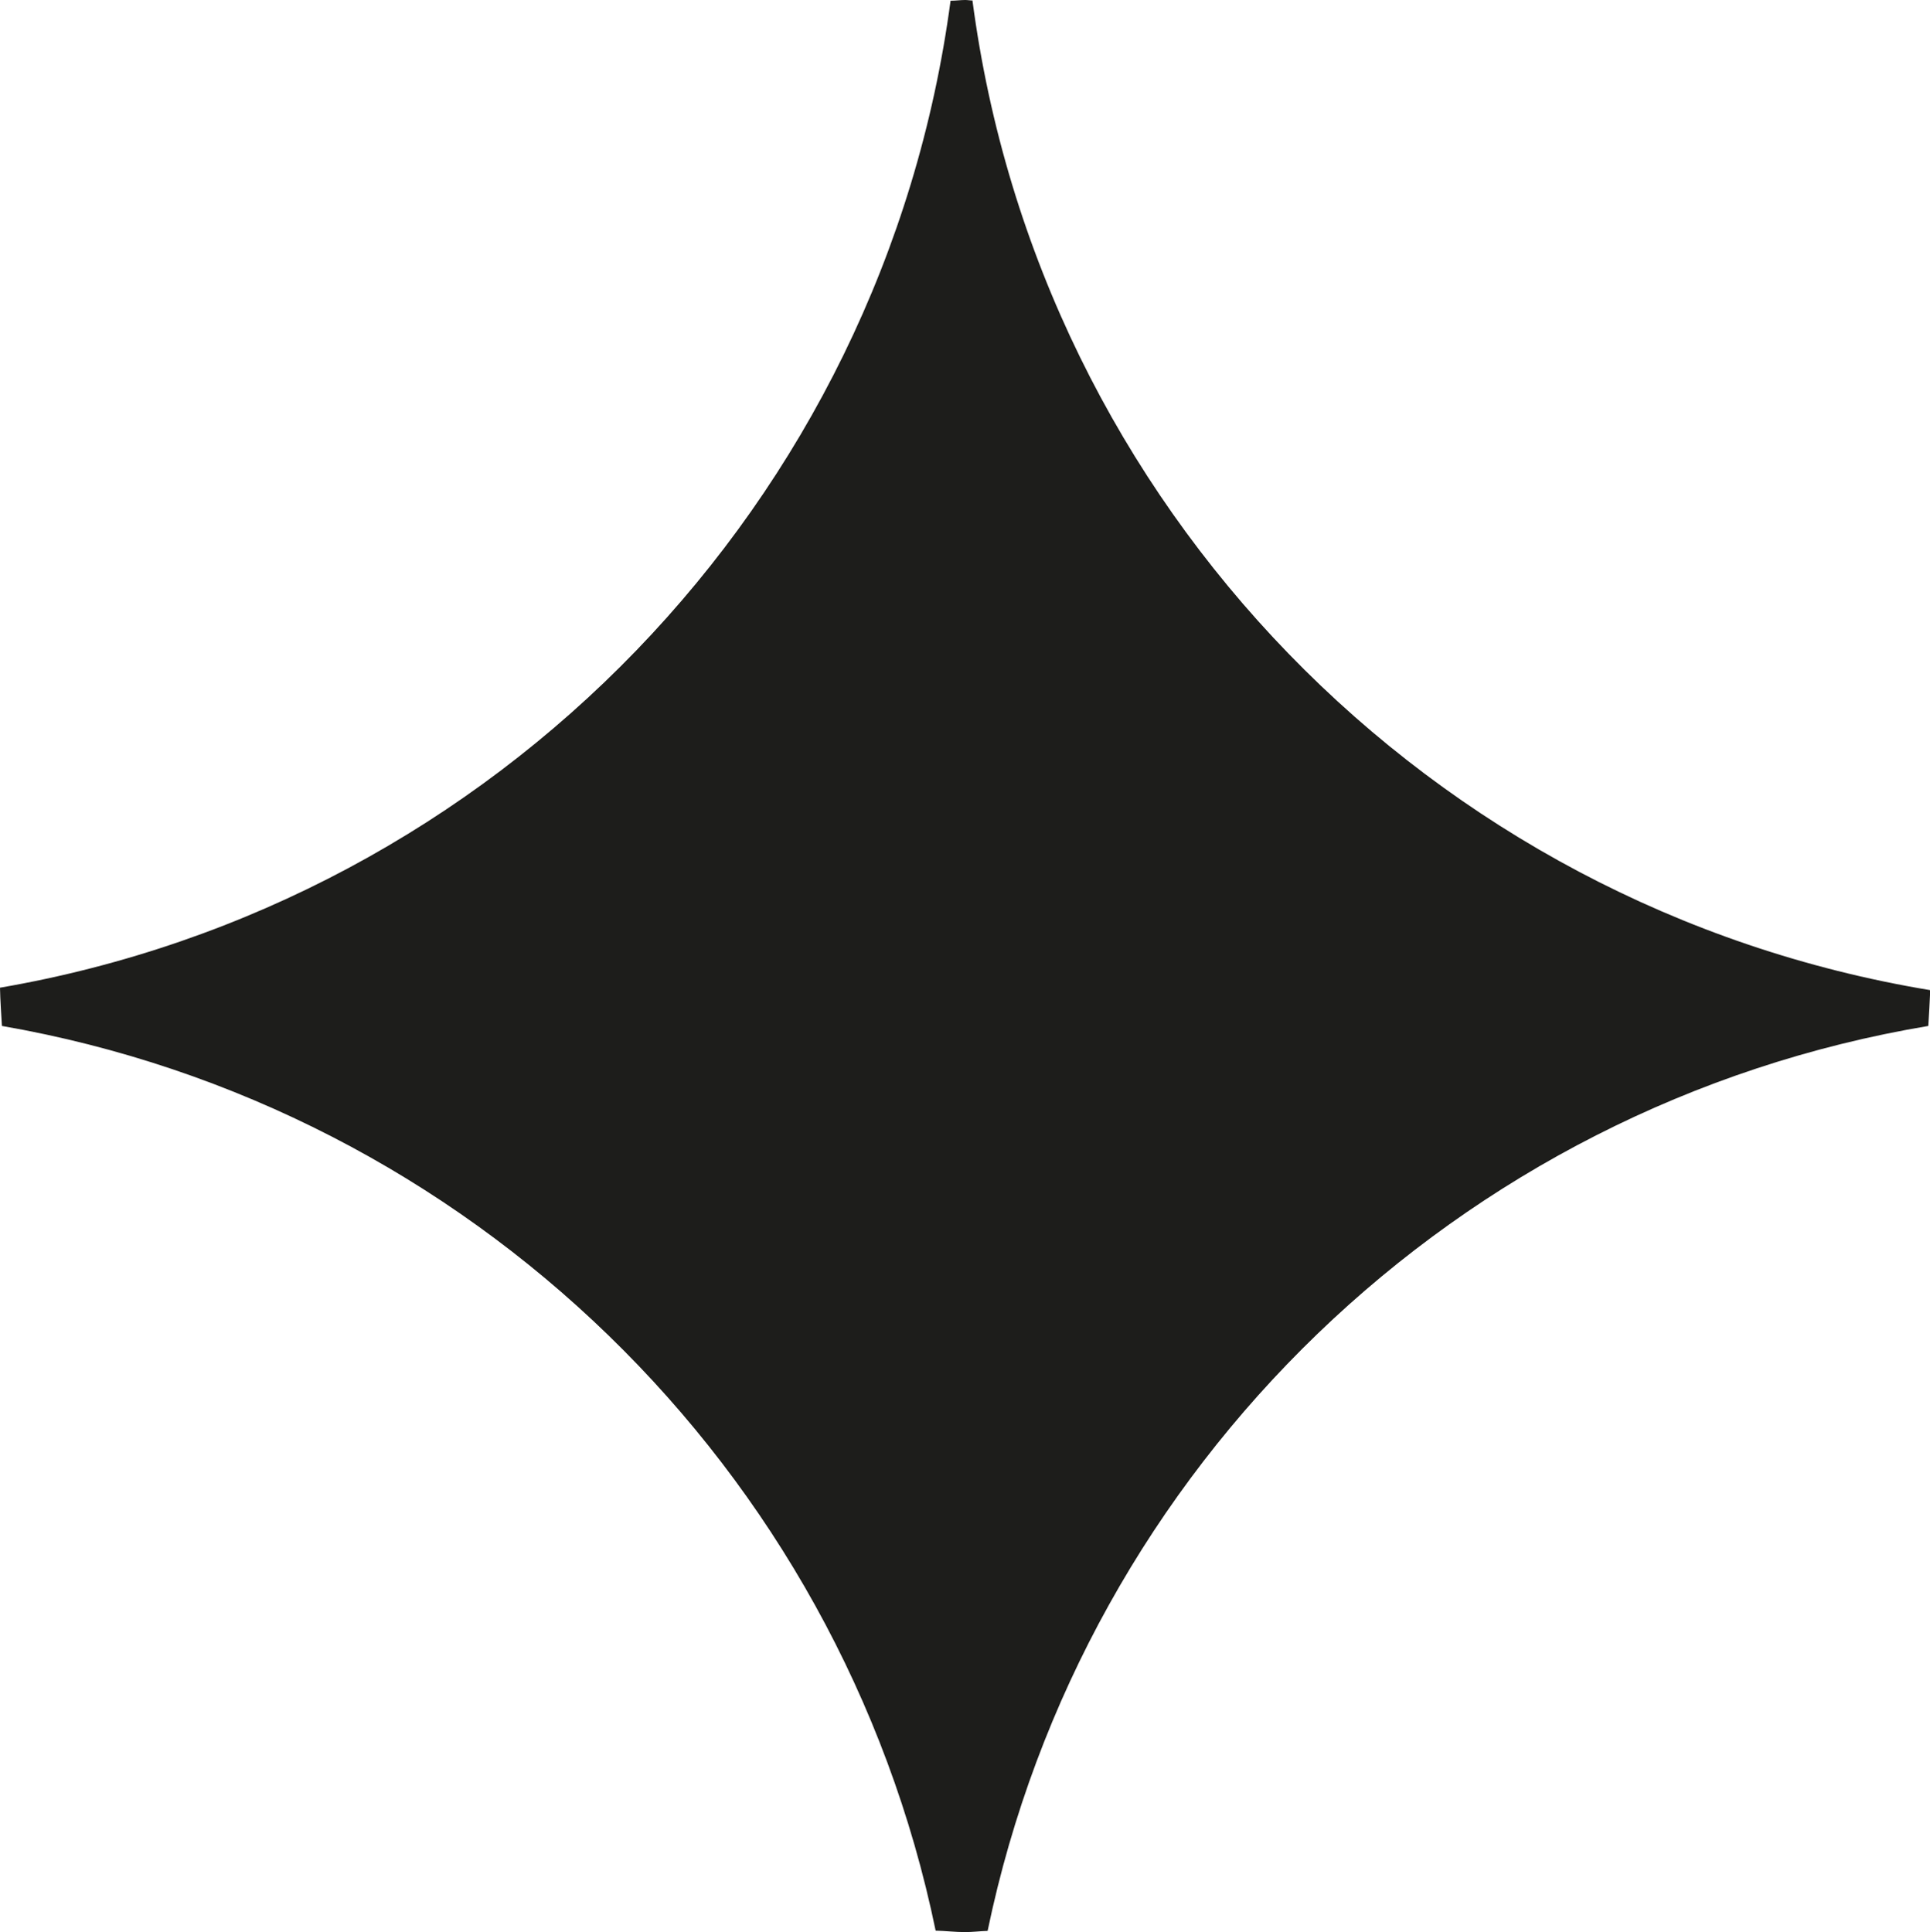 <?xml version="1.0" encoding="UTF-8"?> <svg xmlns="http://www.w3.org/2000/svg" id="Layer_2" data-name="Layer 2" viewBox="0 0 80.2 80.3"><defs><style> .cls-1 { fill: #1d1d1b; } </style></defs><g id="Layer_1-2" data-name="Layer 1"><path class="cls-1" d="m80.2,41.15C59.42,37.71,43.17,21.02,40.41.02c-.1,0-.2-.02-.3-.02-.2,0-.4.03-.61.03C36.72,20.9,20.62,37.5,0,41.05c.01.53.05,1.06.08,1.59,19.44,3.38,34.83,18.37,38.8,37.6.41.01.81.06,1.22.06.32,0,.62-.04.94-.05,4.01-19.31,19.52-34.33,39.09-37.61.03-.5.06-.99.08-1.49"></path></g></svg> 